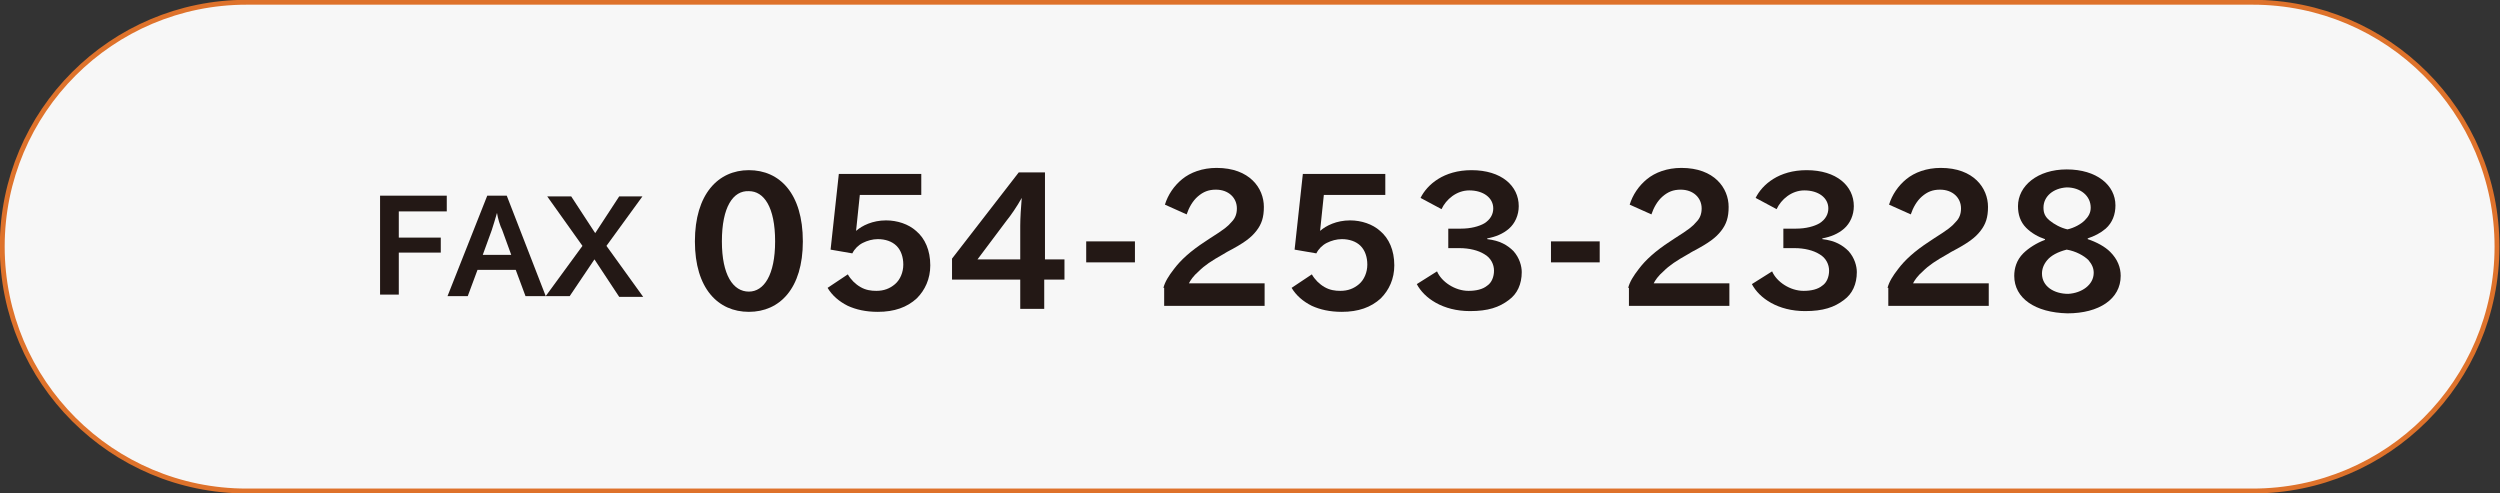 <?xml version="1.0" encoding="utf-8"?>
<!-- Generator: Adobe Illustrator 26.2.1, SVG Export Plug-In . SVG Version: 6.00 Build 0)  -->
<svg version="1.1" id="レイヤー_1" xmlns="http://www.w3.org/2000/svg" xmlns:xlink="http://www.w3.org/1999/xlink" x="0px"
	 y="0px" viewBox="0 0 333.5 65.8" style="enable-background:new 0 0 333.5 65.8;" xml:space="preserve">
<rect x="0" y="0" width="333.5" height="65.8" fill="#333333" stroke="none"/>
<style type="text/css">
	.st0{fill:#F7F7F7;stroke:#DE722B;stroke-width:0.651;stroke-miterlimit:10;}
	.st1{fill:#231815;}
</style>
<path class="st0" d="M300.5,65.5H32.9c-18,0-32.6-14.6-32.6-32.6S14.9,0.3,32.9,0.3h267.6c18,0,32.6,14.6,32.6,32.6
	S318.5,65.5,300.5,65.5z"/>
<g>
	<path class="st1" d="M50.7,39.5V26.1h8.9v2.1h-6.4v3.5h5.6v2h-5.6v5.6h-2.5V39.5z"/>
	<path class="st1" d="M63.7,36l-1.3,3.5h-2.7L65,26.1h2.6l5.2,13.4h-2.7L68.8,36H63.7z M66.3,28.4L66.3,28.4
		c-0.2,0.7-0.5,1.7-0.7,2.3L64.4,34h3.8L67,30.7C66.7,30.1,66.4,29.1,66.3,28.4z"/>
	<path class="st1" d="M76,39.5h-3.2l4.9-6.7L73,26.2h3.2l3.2,4.9l3.2-4.9h3.1l-4.8,6.6l4.9,6.8h-3.2l-3.3-5L76,39.5z"/>
	<path class="st1" d="M92.7,32.2c0-6.3,3.1-9.5,7.2-9.5s7.2,3.1,7.2,9.5c0,6.3-3.1,9.4-7.2,9.4S92.7,38.5,92.7,32.2z M96.3,32.2
		c0,4.5,1.5,6.7,3.6,6.7c2,0,3.5-2.2,3.5-6.7c0-4.6-1.5-6.7-3.5-6.7C97.8,25.4,96.3,27.6,96.3,32.2z"/>
	<path class="st1" d="M114.2,30.8L114.2,30.8c0.8-0.7,2.2-1.4,4-1.4c1.5,0,3,0.5,4,1.4c1.2,1,1.9,2.6,1.9,4.6c0,1.8-0.7,3.3-1.8,4.4
		c-1.3,1.2-3,1.8-5.2,1.8c-1.6,0-2.9-0.3-4-0.8c-1.2-0.6-2.1-1.4-2.7-2.4l2.7-1.8c0.4,0.7,1,1.3,1.7,1.7s1.4,0.5,2.1,0.5
		c1,0,1.8-0.3,2.5-0.9c0.7-0.6,1.1-1.6,1.1-2.6s-0.3-1.9-0.9-2.5s-1.5-0.9-2.5-0.9c-0.7,0-1.4,0.2-2,0.5c-0.6,0.3-1.1,0.8-1.4,1.4
		l-2.9-0.5l1.1-10.1h11V26h-8.2L114.2,30.8z"/>
	<path class="st1" d="M142,34.6v2.7h-2.7v3.9h-3.2v-3.9H127v-2.8l8.9-11.5h3.5v11.6H142z M136.3,26.4L136.3,26.4
		c-0.6,1.1-1.5,2.4-2,3l-3.9,5.2h5.7v-4.5C136.1,29.1,136.2,27.6,136.3,26.4z"/>
	<path class="st1" d="M151.4,32.2V35h-6.5v-2.8H151.4z"/>
	<path class="st1" d="M155.2,38.4c0.2-0.8,0.7-1.6,1.4-2.5c0.9-1.2,2.2-2.4,4.2-3.7l0.6-0.4c1.9-1.2,2.4-1.6,2.9-2.2
		c0.5-0.5,0.7-1.1,0.7-1.8c0-1.4-1.1-2.5-2.8-2.5c-1,0-1.7,0.3-2.4,0.9s-1.2,1.5-1.5,2.4l-2.9-1.3c0.4-1.3,1.2-2.5,2.3-3.4
		s2.7-1.5,4.6-1.5c4.4,0,6.3,2.7,6.3,5.2c0,1.4-0.3,2.3-1,3.2c-0.7,0.9-1.6,1.6-3.9,2.8l-0.5,0.3c-1.6,0.9-2.5,1.5-3.3,2.3
		c-0.7,0.6-1.1,1.2-1.3,1.6h10.1v3h-13.4v-2.4H155.2z"/>
	<path class="st1" d="M176.1,30.8L176.1,30.8c0.8-0.7,2.2-1.4,4-1.4c1.5,0,3,0.5,4,1.4c1.2,1,1.9,2.6,1.9,4.6c0,1.8-0.7,3.3-1.8,4.4
		c-1.3,1.2-3,1.8-5.2,1.8c-1.6,0-2.9-0.3-4-0.8c-1.2-0.6-2.1-1.4-2.7-2.4l2.7-1.8c0.4,0.7,1,1.3,1.7,1.7s1.4,0.5,2.1,0.5
		c1,0,1.8-0.3,2.5-0.9c0.7-0.6,1.1-1.6,1.1-2.6s-0.3-1.9-0.9-2.5c-0.6-0.6-1.5-0.9-2.5-0.9c-0.7,0-1.4,0.2-2,0.5
		c-0.6,0.3-1.1,0.8-1.4,1.4l-2.9-0.5l1.1-10.1h11V26h-8.2L176.1,30.8z"/>
	<path class="st1" d="M193.2,33.2v-2.7h1.7c1.3,0,2.4-0.3,3.1-0.7c0.8-0.5,1.2-1.2,1.2-2c0-1.4-1.3-2.4-3.2-2.4
		c-1.7,0-3.1,1.2-3.7,2.5l-2.8-1.5c0.9-1.8,3.1-3.7,6.8-3.7c4,0,6.3,2.1,6.3,4.8c0,1.2-0.5,2.3-1.3,3s-1.8,1.1-2.9,1.3v0.1
		c1.7,0.2,2.7,0.8,3.5,1.6c0.8,0.9,1.1,2,1.1,2.8c0,1.6-0.6,2.9-1.7,3.7c-1.3,1-2.8,1.5-5.2,1.5c-3.6,0-6.1-1.7-7.1-3.6l2.7-1.7
		c0.6,1.4,2.4,2.6,4.2,2.6c1,0,1.9-0.2,2.5-0.7c0.6-0.4,0.9-1.2,0.9-2s-0.4-1.7-1.3-2.2c-0.8-0.5-2-0.8-3.3-0.8h-1.5V33.2z"/>
	<path class="st1" d="M213.4,32.2V35h-6.5v-2.8H213.4z"/>
	<path class="st1" d="M217.2,38.4c0.2-0.8,0.7-1.6,1.4-2.5c0.9-1.2,2.2-2.4,4.2-3.7l0.6-0.4c1.9-1.2,2.4-1.6,2.9-2.2
		c0.5-0.5,0.7-1.1,0.7-1.8c0-1.4-1.1-2.5-2.8-2.5c-1,0-1.7,0.3-2.4,0.9s-1.2,1.5-1.5,2.4l-2.9-1.3c0.4-1.3,1.2-2.5,2.3-3.4
		s2.7-1.5,4.6-1.5c4.4,0,6.3,2.7,6.3,5.2c0,1.4-0.3,2.3-1,3.2c-0.7,0.9-1.6,1.6-3.9,2.8l-0.5,0.3c-1.6,0.9-2.5,1.5-3.3,2.3
		c-0.7,0.6-1.1,1.2-1.3,1.6h10.1v3h-13.4v-2.4H217.2z"/>
	<path class="st1" d="M237.9,33.2v-2.7h1.7c1.3,0,2.4-0.3,3.1-0.7c0.8-0.5,1.2-1.2,1.2-2c0-1.4-1.3-2.4-3.2-2.4
		c-1.7,0-3.1,1.2-3.7,2.5l-2.8-1.5c0.9-1.8,3.1-3.7,6.8-3.7c4,0,6.3,2.1,6.3,4.8c0,1.2-0.5,2.3-1.3,3s-1.8,1.1-2.9,1.3v0.1
		c1.7,0.2,2.7,0.8,3.5,1.6c0.8,0.9,1.1,2,1.1,2.8c0,1.6-0.6,2.9-1.7,3.7c-1.3,1-2.8,1.5-5.2,1.5c-3.6,0-6.1-1.7-7.1-3.6l2.7-1.7
		c0.6,1.4,2.4,2.6,4.2,2.6c1,0,1.9-0.2,2.5-0.7c0.6-0.4,0.9-1.2,0.9-2s-0.4-1.7-1.3-2.2c-0.8-0.5-2-0.8-3.3-0.8h-1.5V33.2z"/>
	<path class="st1" d="M251.8,38.4c0.2-0.8,0.7-1.6,1.4-2.5c0.9-1.2,2.2-2.4,4.2-3.7l0.6-0.4c1.9-1.2,2.4-1.6,2.9-2.2
		c0.5-0.5,0.7-1.1,0.7-1.8c0-1.4-1.1-2.5-2.8-2.5c-1,0-1.7,0.3-2.4,0.9c-0.7,0.6-1.2,1.5-1.5,2.4l-2.9-1.3c0.4-1.3,1.2-2.5,2.3-3.4
		s2.7-1.5,4.6-1.5c4.4,0,6.3,2.7,6.3,5.2c0,1.4-0.3,2.3-1,3.2c-0.7,0.9-1.6,1.6-3.9,2.8l-0.5,0.3c-1.6,0.9-2.5,1.5-3.3,2.3
		c-0.7,0.6-1.1,1.2-1.3,1.6h10.1v3h-13.4v-2.4H251.8z"/>
	<path class="st1" d="M268.7,36.8c0-1,0.3-2.1,1.2-3c0.7-0.7,1.8-1.4,2.9-1.8v-0.1c-0.9-0.3-1.8-0.8-2.5-1.5
		c-0.8-0.8-1.1-1.8-1.1-2.9c0-2.7,2.6-4.9,6.5-4.9c4,0,6.5,2.1,6.5,4.8c0,1.2-0.4,2.3-1.3,3.1c-0.7,0.6-1.5,1-2.4,1.3v0.1
		c1.2,0.4,2.3,1,3,1.7c1,1,1.4,2.1,1.4,3.2c0,3.1-2.9,5-7.1,5C271.5,41.7,268.7,39.8,268.7,36.8z M279.3,36.4c0-0.6-0.2-1.1-0.7-1.7
		c-0.6-0.6-1.7-1.2-2.9-1.4c-1.2,0.3-2.1,0.8-2.6,1.4c-0.5,0.6-0.7,1.2-0.7,1.8c0,1.7,1.6,2.7,3.5,2.7
		C277.7,39.1,279.3,38,279.3,36.4z M272.6,27.7c0,0.7,0.2,1.2,0.8,1.7c0.6,0.5,1.5,1,2.4,1.2c0.9-0.2,1.8-0.7,2.3-1.2s0.8-1,0.8-1.7
		c0-1.6-1.4-2.7-3.2-2.7C273.9,25.1,272.6,26.2,272.6,27.7z"/>
</g>
</svg>

